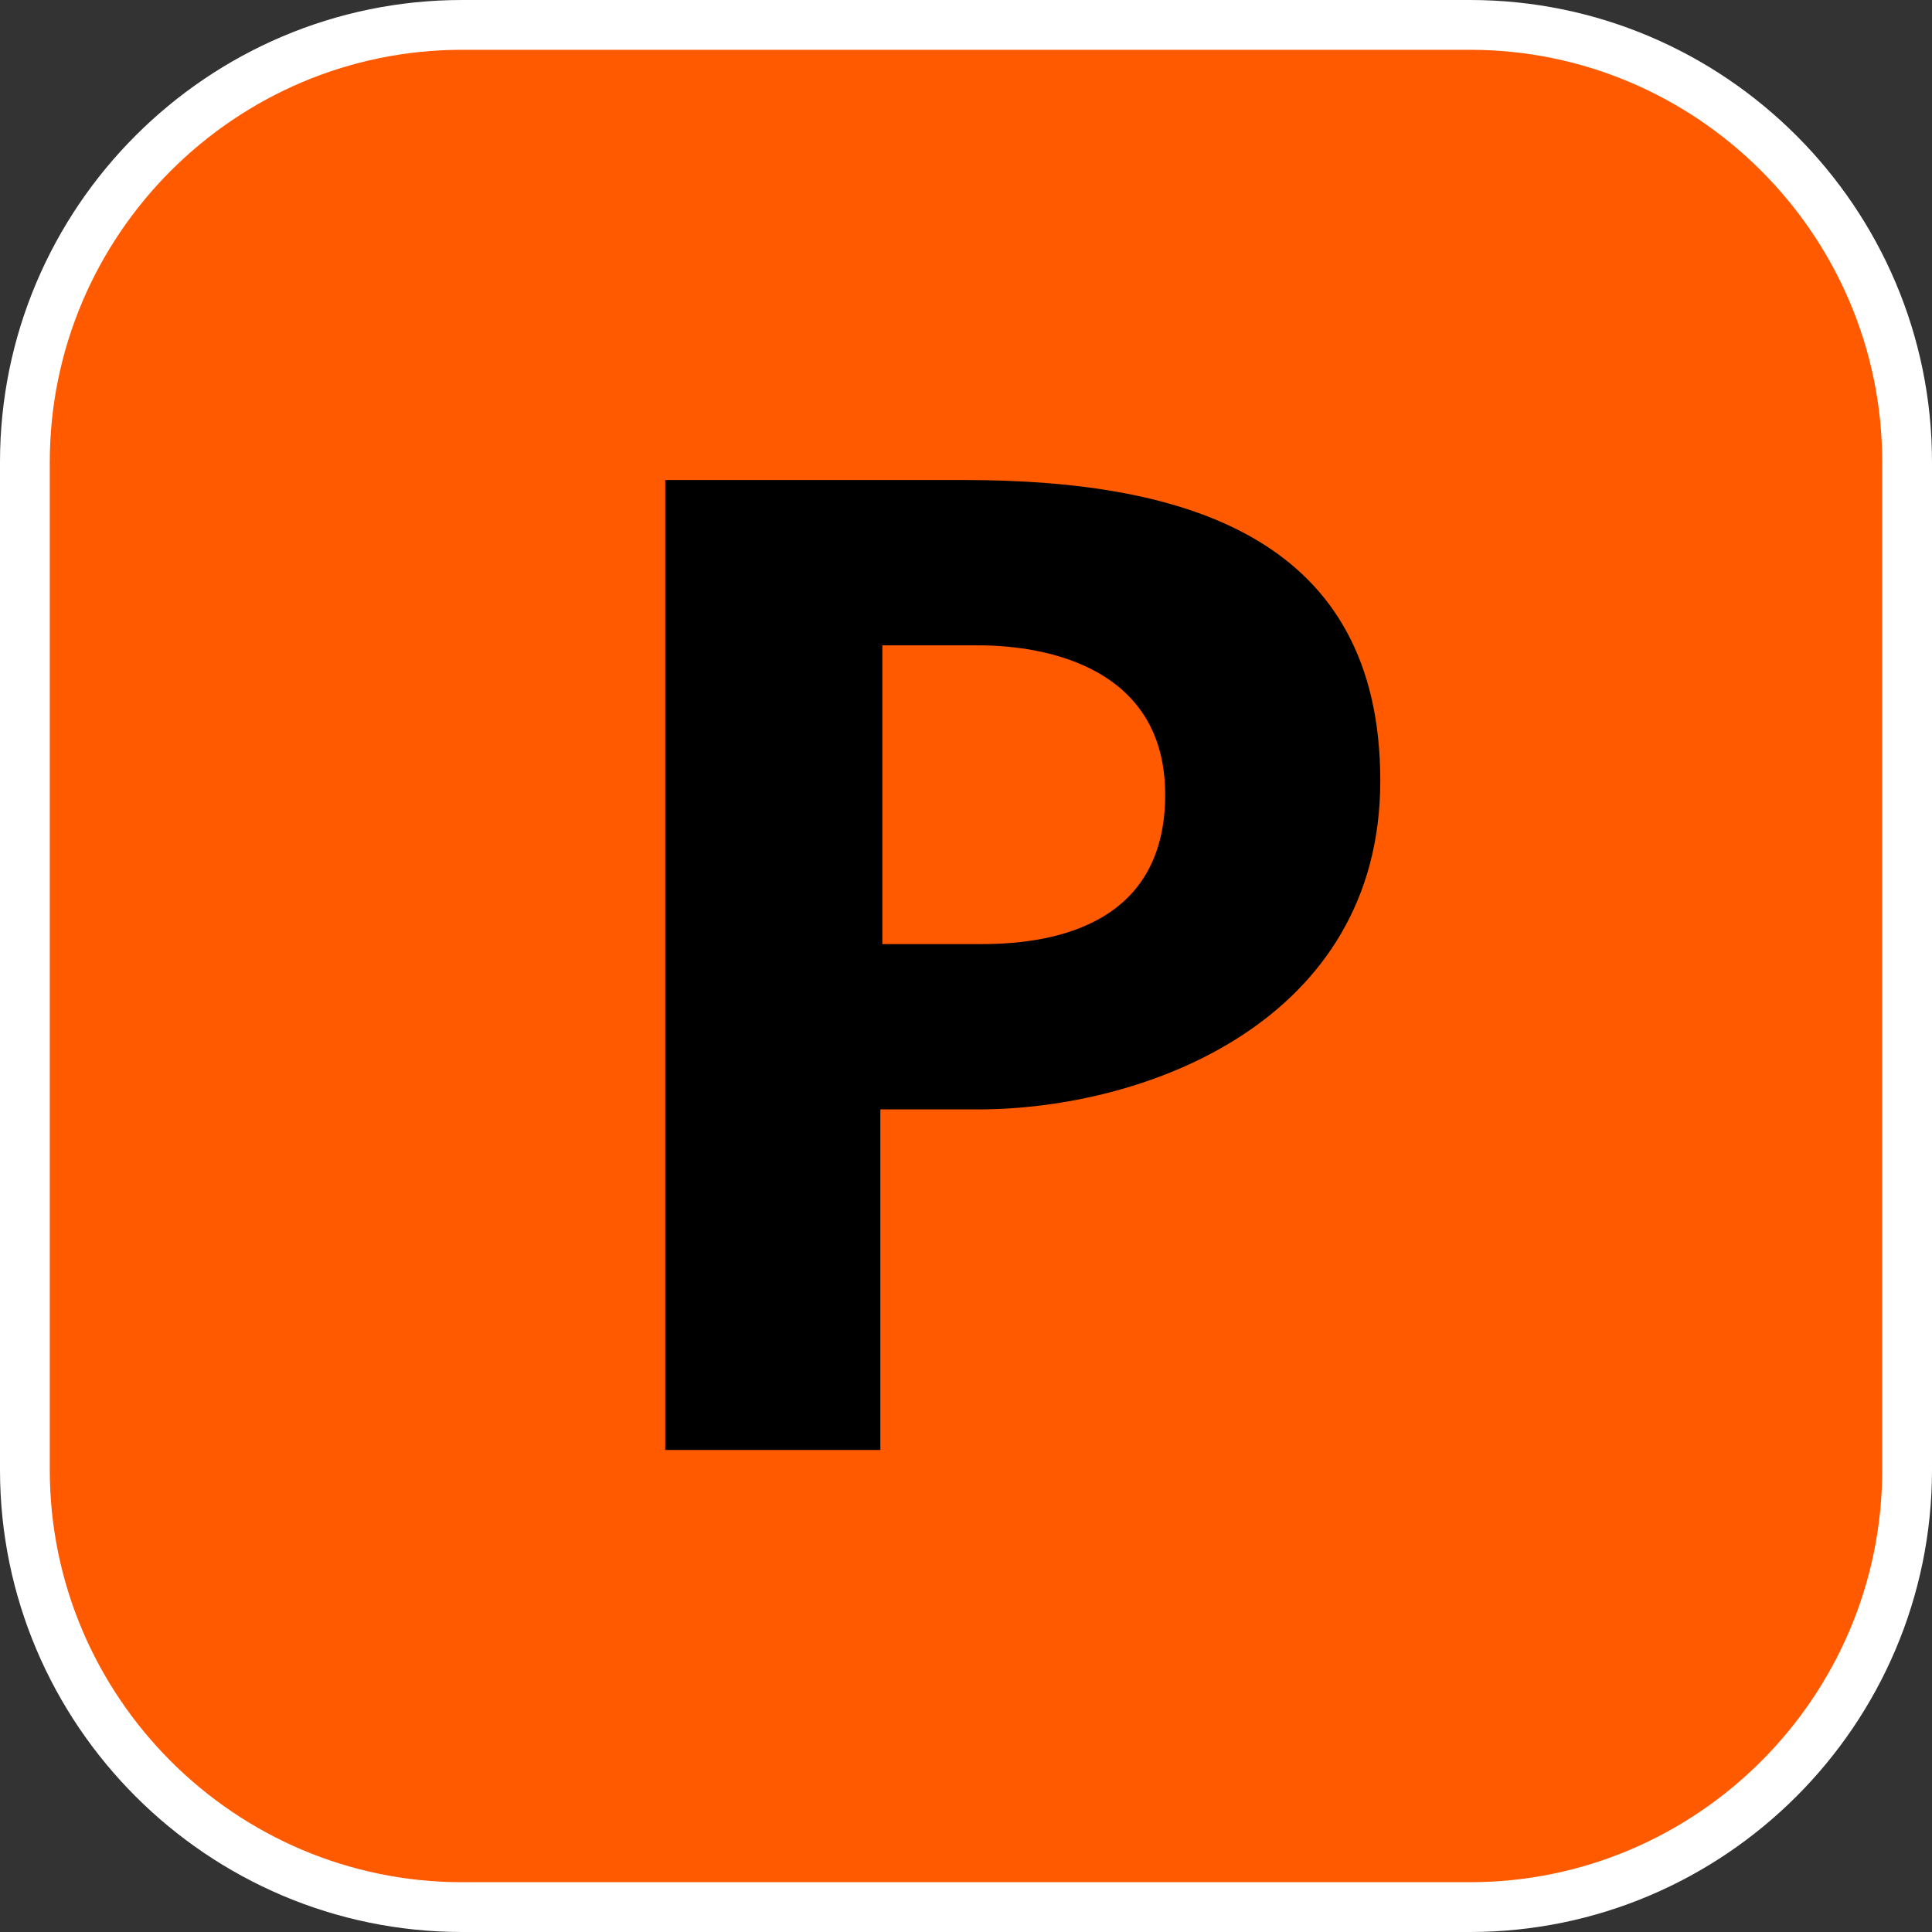 <svg viewBox="0 0 97 97" xmlns="http://www.w3.org/2000/svg" data-name="Calque_1" id="a">
  <rect x="0" y="0" width="97" height="97" fill="#333333" stroke="none"/>
  <defs>
    <style>
      .c {
        stroke: #fff;
        stroke-miterlimit: 10;
        stroke-width: 5px;
      }

      .c, .d {
        fill: #ff5a00;
      }
    </style>
  </defs>
  <g data-name="Premier_plan" id="b">
    <path d="M73.8,94.5H23.2c-11.4,0-20.7-9.3-20.7-20.7V23.2C2.5,11.8,11.8,2.5,23.2,2.5h50.6c11.4,0,20.7,9.3,20.7,20.7v50.6c0,11.4-9.3,20.7-20.7,20.7Z" class="c"></path>
    <path d="M73.8,94.5H23.2c-11.4,0-20.7-9.3-20.7-20.7V23.2C2.5,11.8,11.8,2.5,23.2,2.5h50.6c11.4,0,20.7,9.3,20.7,20.7v50.6c0,11.4-9.3,20.7-20.7,20.7Z" class="d"></path>
    <path d="M49.2,55.7h-5v17.1h-10.8V24.1h15c11.3,0,20.9,3,20.9,15.1s-11.8,16.5-20.2,16.5h.1ZM49.1,32.4h-4.8v15h5c4,0,9.2-1.2,9.2-7.5s-5.8-7.5-9.4-7.5Z"></path>
  </g>
</svg>